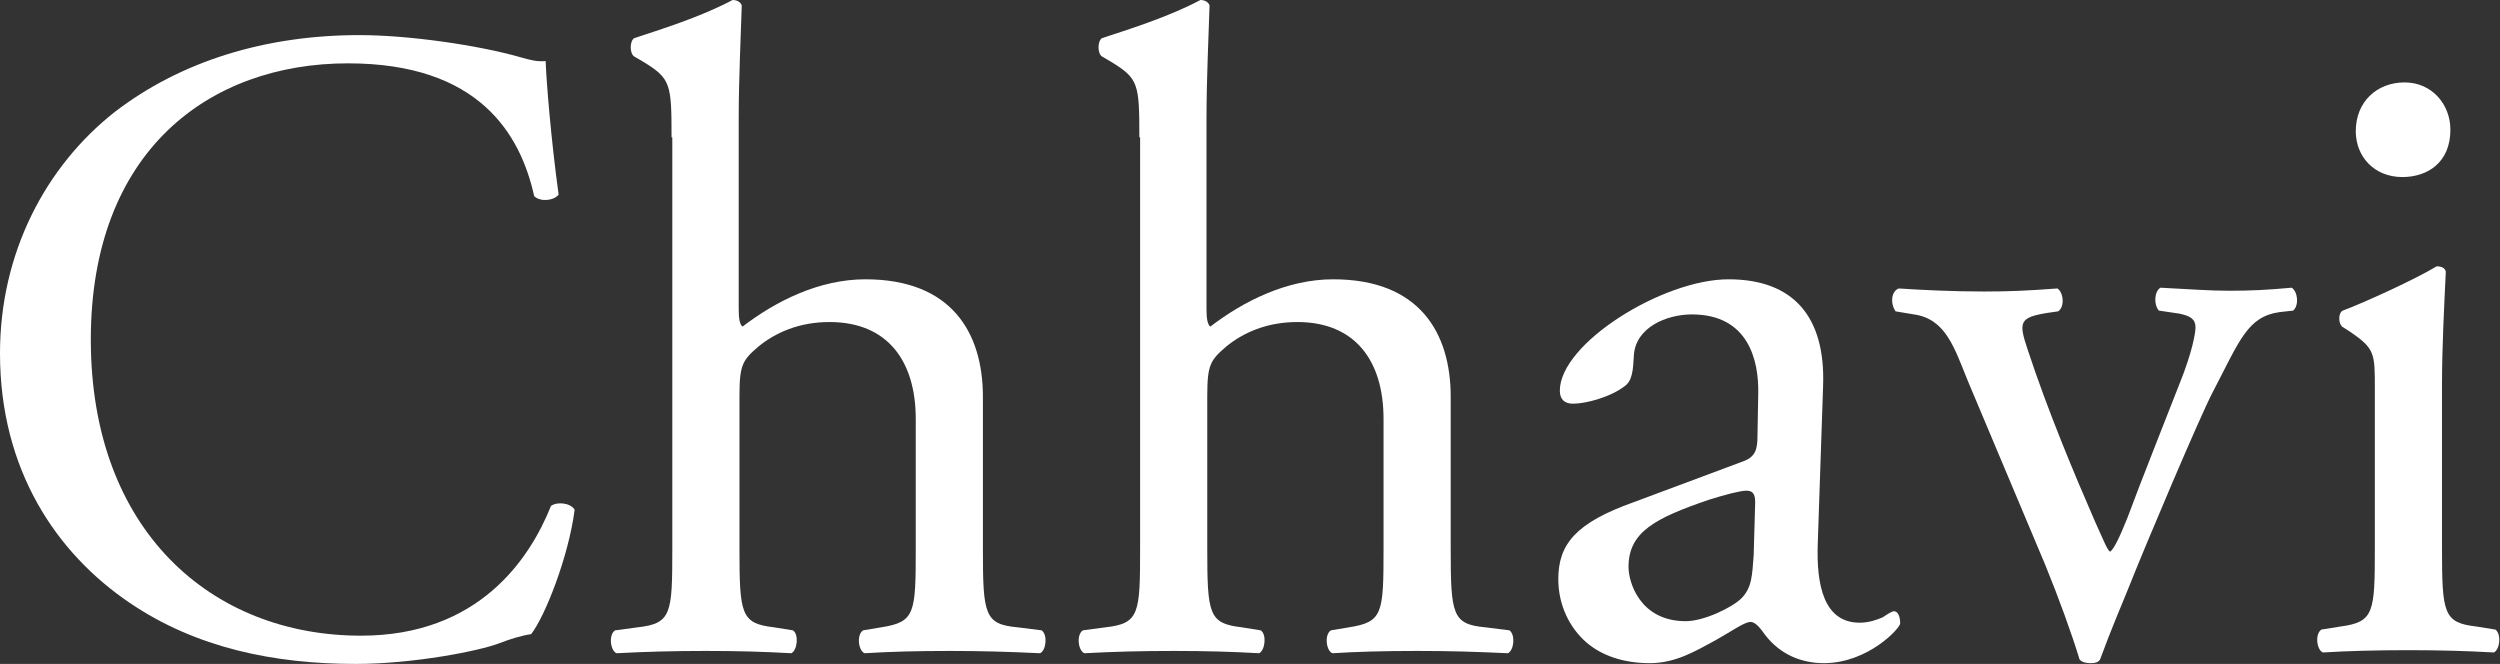 <?xml version="1.0" encoding="utf-8"?>
<!-- Generator: Adobe Illustrator 28.1.0, SVG Export Plug-In . SVG Version: 6.00 Build 0)  -->
<svg version="1.1" id="レイヤー_1" xmlns="http://www.w3.org/2000/svg" xmlns:xlink="http://www.w3.org/1999/xlink" x="0px"
	 y="0px" viewBox="0 0 327.6 87" style="enable-background:new 0 0 327.6 87;" xml:space="preserve">
<rect x="0" y="0" width="327.6" height="87" fill="#333333" stroke="none"/>
<style type="text/css">
	.st0{fill:#FFFFFF;}
</style>
<path class="st0" d="M15,14.7C23.7,8,34.8,4.6,47.1,4.6c6.4,0,15.5,1.3,21.1,2.9c1.4,0.4,2.2,0.6,3.3,0.5c0.1,2.7,0.7,10.2,1.7,17.5
	c-0.6,0.8-2.4,1-3.2,0.2c-1.8-8.1-7.2-17.4-24.4-17.4c-18.2,0-33.7,11.5-33.7,36.2c0,25,15.8,38.8,35.4,38.8c15.4,0,22.1-10,24.9-17
	c0.8-0.6,2.6-0.4,3.1,0.5c-0.8,6.2-3.9,14-5.7,16.3c-1.4,0.2-2.9,0.7-4.2,1.2c-2.6,1-11.2,2.7-18.8,2.7c-10.7,0-20.9-2.1-29.6-8
	C7.4,72.5,0,61.6,0,46.3C0,33.1,6,21.8,15,14.7"/>
<path class="st0" d="M88,18c0-7-0.1-7.7-3.7-9.9l-1.2-0.7c-0.6-0.4-0.6-2,0-2.4c3-1,8.6-2.7,12.9-5c0.5,0,1,0.2,1.2,0.7
	c-0.1,3.6-0.4,9.5-0.4,14.8v25c0,1.1,0.1,2,0.5,2.3c4.3-3.3,10-6.2,16.1-6.2c11.3,0,15.4,7,15.4,15.4v19.9c0,8.6,0.2,9.9,4.5,10.3
	l3.2,0.4c0.8,0.6,0.6,2.6-0.2,3c-4.3-0.2-7.7-0.3-11.9-0.3c-4.3,0-7.9,0.1-11.1,0.3c-0.8-0.3-1.1-2.4-0.2-3l2.4-0.4
	c4.4-0.7,4.5-1.8,4.5-10.3v-17c0-7.6-3.7-12.7-11.3-12.7c-4,0-7.1,1.4-9.3,3.2c-2.1,1.8-2.5,2.4-2.5,6.5v20c0,8.6,0.2,9.8,4.5,10.3
	l2.5,0.4c0.8,0.5,0.6,2.6-0.2,3c-3.6-0.2-7-0.3-11.2-0.3c-4.3,0-7.9,0.1-11.7,0.3c-0.8-0.3-1.1-2.4-0.2-3l3-0.4
	c4.4-0.5,4.5-1.8,4.5-10.3V18z"/>
<path class="st0" d="M149.3,18c0-7-0.1-7.7-3.7-9.9l-1.2-0.7c-0.6-0.4-0.6-2,0-2.4c3-1,8.6-2.7,12.9-5c0.5,0,1,0.2,1.2,0.7
	c-0.1,3.6-0.4,9.5-0.4,14.8v25c0,1.1,0.1,2,0.5,2.3c4.3-3.3,10-6.2,16.1-6.2c11.3,0,15.4,7,15.4,15.4v19.9c0,8.6,0.2,9.9,4.5,10.3
	l3.2,0.4c0.8,0.6,0.6,2.6-0.2,3c-4.3-0.2-7.7-0.3-11.9-0.3c-4.3,0-7.9,0.1-11.1,0.3c-0.8-0.3-1.1-2.4-0.2-3l2.4-0.4
	c4.4-0.7,4.5-1.8,4.5-10.3v-17c0-7.6-3.7-12.7-11.3-12.7c-4,0-7.1,1.4-9.3,3.2c-2.1,1.8-2.5,2.4-2.5,6.5v20c0,8.6,0.2,9.8,4.5,10.3
	l2.5,0.4c0.8,0.5,0.6,2.6-0.2,3c-3.6-0.2-7-0.3-11.2-0.3c-4.3,0-7.9,0.1-11.7,0.3c-0.8-0.3-1.1-2.4-0.2-3l3-0.4
	c4.4-0.5,4.5-1.8,4.5-10.3V18z"/>
<path class="st0" d="M228.3,60.5c1.8-0.6,2-1.7,2-3.4l0.1-5.5c0.1-4.4-1.3-10.4-8.7-10.4c-3.3,0-7.4,1.7-7.6,5.4
	c-0.1,1.9-0.2,3.3-1.2,4c-1.8,1.4-5,2.3-6.8,2.3c-1.1,0-1.7-0.6-1.7-1.7c0-6.2,13.5-14.6,22.1-14.6c8.6,0,12.7,5,12.4,13.9
	l-0.7,20.7c-0.2,5.5,0.8,10.4,5.5,10.4c1.2,0,2.3-0.4,3-0.7c0.6-0.4,1.2-0.8,1.5-0.8c0.5,0,0.8,0.7,0.8,1.6c0,0.6-4.2,5.2-10,5.2
	c-2.9,0-5.7-1.1-7.7-3.7c-0.5-0.7-1.2-1.7-1.9-1.7c-0.8,0-2.3,1.1-4.6,2.4c-2.6,1.4-5.2,3-8.6,3c-3.5,0-6.3-1-8.3-2.7
	c-2.3-2-3.7-5-3.7-8.3c0-4.6,2.3-7.4,9.9-10.1L228.3,60.5z M220.9,81.4c2.4,0,6.1-1.8,7.3-3c1.4-1.4,1.4-3.1,1.6-5.6l0.2-7
	c0-1.3-0.5-1.5-1.2-1.5c-0.7,0-2.7,0.5-4.9,1.2c-7,2.4-10.5,4.2-10.5,8.8C213.4,76.3,214.9,81.4,220.9,81.4"/>
<path class="st0" d="M257.9,50c-1.8-4.4-2.9-8.2-7.1-8.8l-2.4-0.4c-0.7-1-0.6-2.6,0.4-3c3,0.2,7.1,0.4,11.2,0.4
	c3.2,0,5.6-0.1,9.6-0.4c0.8,0.5,1,2.4,0.1,3l-1.4,0.2c-3.7,0.6-3.8,1.2-2.6,4.8c2.7,8.2,6.2,16.5,8.9,22.7c1.1,2.4,1.5,3.5,1.9,3.8
	c0.5-0.3,1.3-2,2.3-4.5c1.5-4.1,5.6-14.4,6.8-17.5c1.7-4.2,2.1-6.7,2.1-7.4c0-1.1-0.7-1.5-2.1-1.8l-2.7-0.4c-0.7-0.8-0.6-2.5,0.2-3
	c3.7,0.2,6.7,0.4,8.9,0.4c3,0,5-0.1,8.3-0.4c0.8,0.5,1,2.3,0.2,3l-1.8,0.2c-4.2,0.6-5.2,3.7-8.7,10.4c-1.7,3.2-9,20.5-10.9,25.3
	c-1.2,3-2.4,5.7-3.9,9.8c-0.2,0.4-0.7,0.5-1.2,0.5c-0.6,0-1.2-0.1-1.5-0.5c-1-3.3-2.7-8-4.5-12.4L257.9,50z"/>
<path class="st0" d="M311.2,50.9c0-4.6,0-5.2-3.2-7.4l-1.1-0.7c-0.5-0.5-0.5-1.8,0.1-2.1c2.7-1,9.5-4.1,12.3-5.8
	c0.6,0,1.1,0.2,1.2,0.7c-0.2,4.2-0.5,9.9-0.5,14.8v21.4c0,8.6,0.2,9.8,4.5,10.3l2.5,0.4c0.8,0.6,0.6,2.6-0.2,3
	c-3.6-0.2-7-0.3-11.2-0.3c-4.3,0-7.9,0.1-11.2,0.3c-0.8-0.3-1.1-2.4-0.2-3l2.5-0.4c4.4-0.6,4.5-1.8,4.5-10.3V50.9z M321.1,17
	c0,4.3-3,6.2-6.3,6.2c-3.7,0-6.1-2.7-6.1-6c0-3.9,2.8-6.4,6.4-6.4C318.7,10.8,321.1,13.7,321.1,17"/>
</svg>
